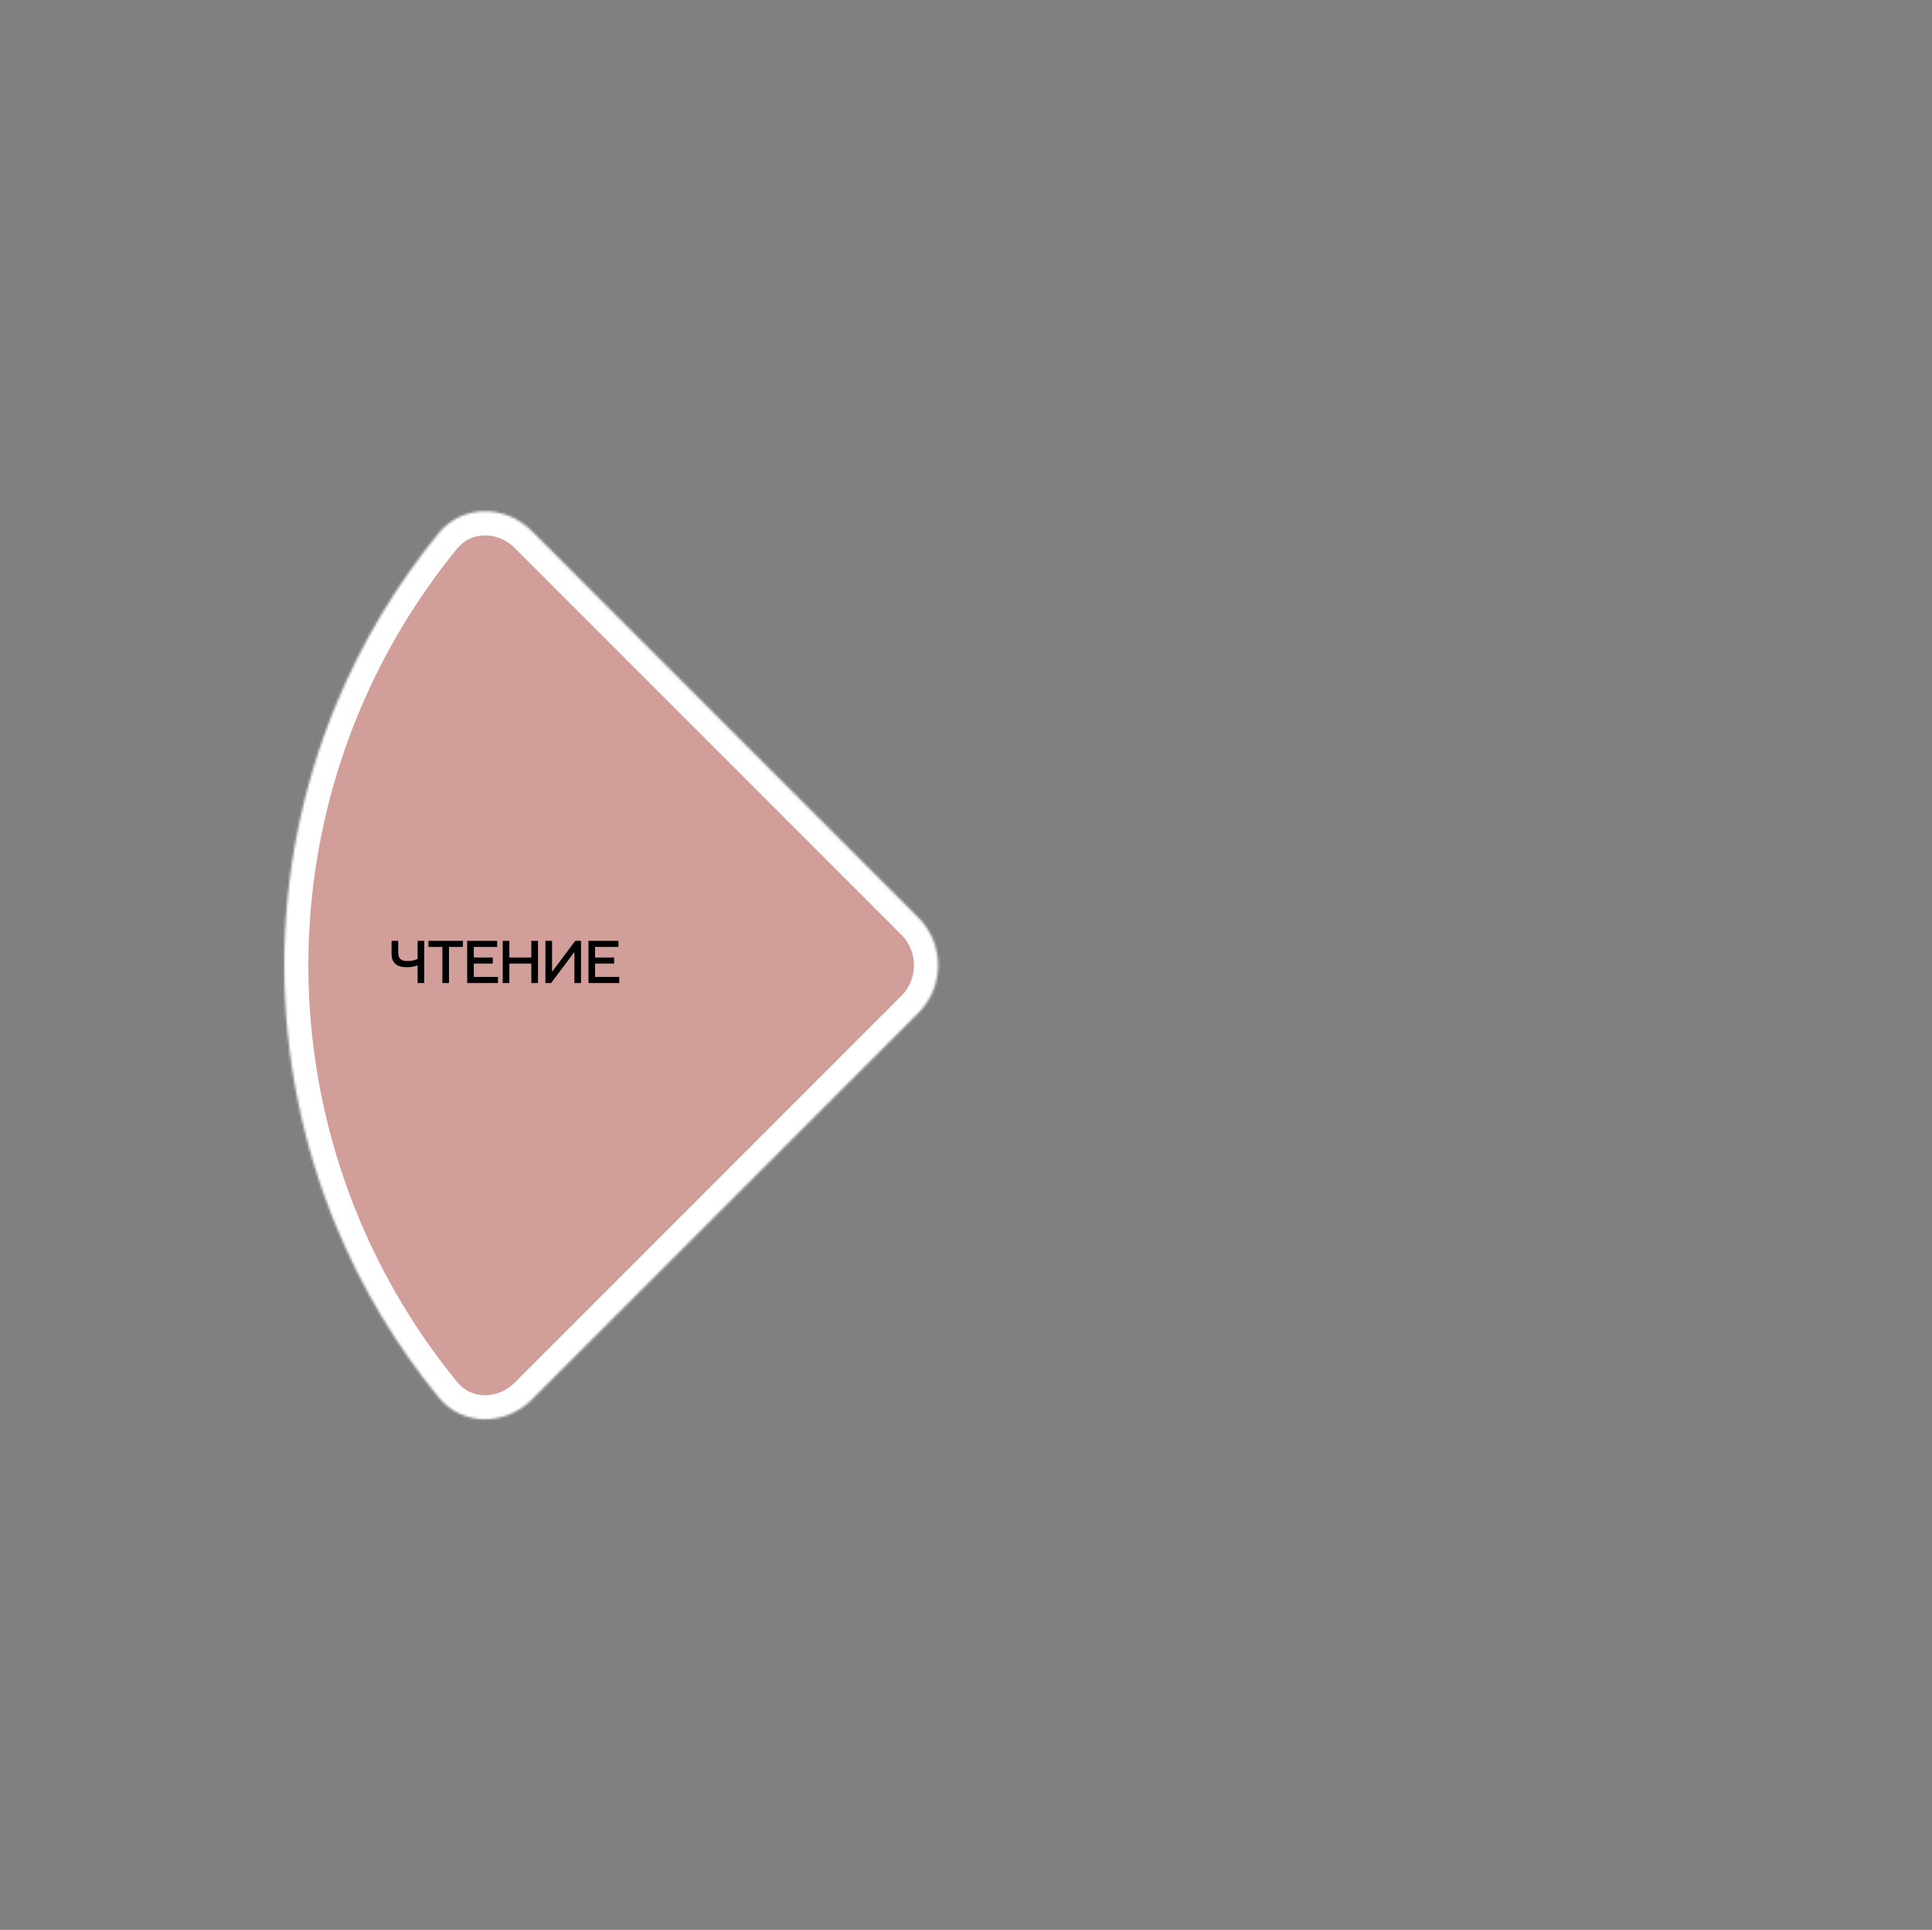 <?xml version="1.0" encoding="UTF-8"?> <svg xmlns="http://www.w3.org/2000/svg" width="802" height="801" viewBox="0 0 802 801" fill="none"><rect x="0" y="0" width="802" height="801" fill="#808080" stroke="none"/><mask id="path-1-inside-1_1383_2117" fill="white"><path d="M220.689 220.331C209.754 209.396 191.902 209.316 182.101 221.278C164.538 242.712 150.186 266.649 139.543 292.344C125.321 326.679 118.001 363.479 118.001 400.643C118.001 437.807 125.321 474.608 139.543 508.943C150.186 534.637 164.538 558.575 182.101 580.009C191.902 591.97 209.754 591.89 220.689 580.956L381.202 420.442C392.136 409.508 392.136 391.779 381.202 380.844L220.689 220.331Z"></path></mask><path d="M220.689 220.331C209.754 209.396 191.902 209.316 182.101 221.278C164.538 242.712 150.186 266.649 139.543 292.344C125.321 326.679 118.001 363.479 118.001 400.643C118.001 437.807 125.321 474.608 139.543 508.943C150.186 534.637 164.538 558.575 182.101 580.009C191.902 591.97 209.754 591.89 220.689 580.956L381.202 420.442C392.136 409.508 392.136 391.779 381.202 380.844L220.689 220.331Z" fill="#D29E9A" stroke="white" stroke-width="20" mask="url(#path-1-inside-1_1383_2117)"></path><path d="M176.1 408H173.35V400.675C171.925 401.2 170.425 401.45 168.85 401.45C164.65 401.45 162.55 399.6 162.55 395.9V390.5H165.3V395.35C165.3 397.95 166.55 398.875 169.275 398.875C170.775 398.875 172.125 398.575 173.35 398V390.5H176.1V408ZM177.86 393.025V390.5H192.185V393.025H186.385V408H183.635V393.025H177.86ZM206.702 408H193.927V390.5H206.377V393.025H196.677V397.4H204.577V399.925H196.677V405.475H206.702V408ZM211.443 408H208.693V390.5H211.443V397.4H220.568V390.5H223.318V408H220.568V399.925H211.443V408ZM228.762 408H226.412V390.5H229.162V403.35L238.787 390.5H241.187V408H238.437V395.1L228.762 408ZM257.054 408H244.279V390.5H256.729V393.025H247.029V397.4H254.929V399.925H247.029V405.475H257.054V408Z" fill="black"></path></svg> 